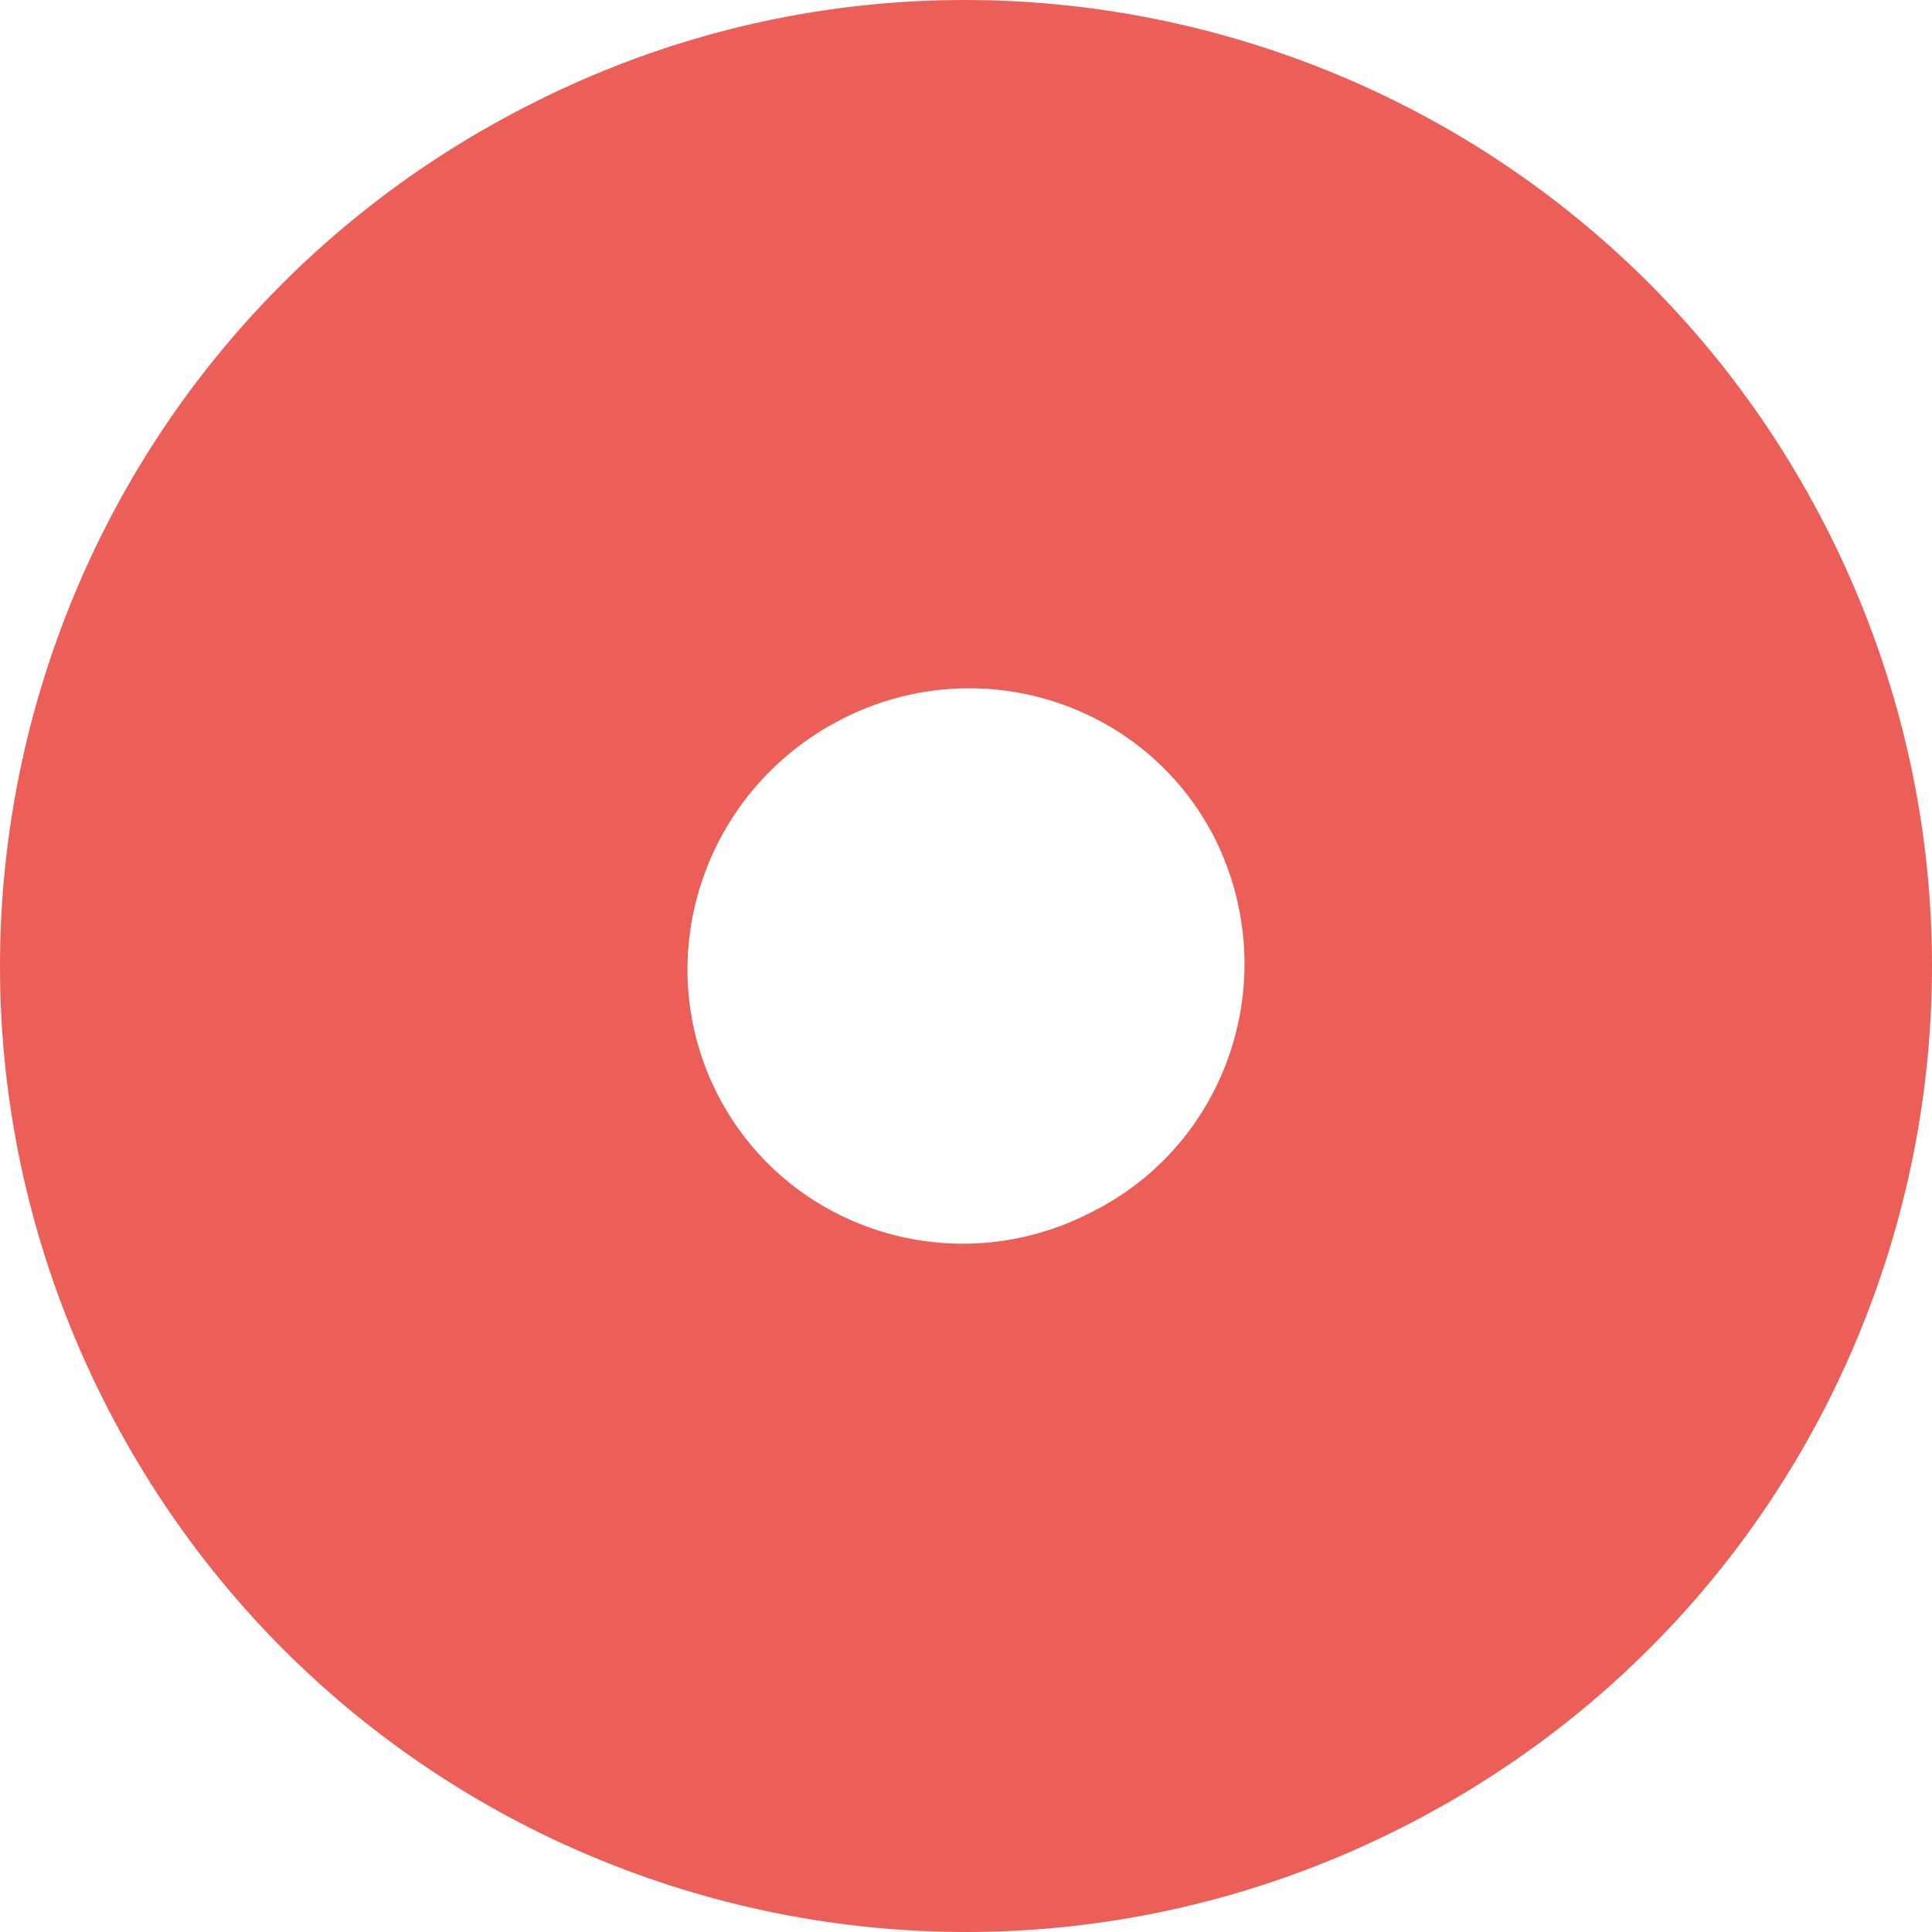 <svg width="158" height="158" viewBox="0 0 364 364" fill="none" xmlns="http://www.w3.org/2000/svg">
<path d="M98.982 20.137C9.47 66.052 -25.778 175.507 20.137 265.018C66.052 354.53 175.507 389.778 265.018 343.863C354.53 297.948 389.778 188.493 343.863 98.981C297.947 9.47 188.029 -25.778 98.982 20.137ZM205.653 228.379C179.681 241.829 148.143 231.626 135.157 206.117C122.171 180.609 132.375 149.071 158.347 135.621C184.319 122.171 215.857 132.374 228.843 157.883C241.829 183.855 231.626 215.393 205.653 228.379Z" fill="#EC5F58"/>
</svg>
